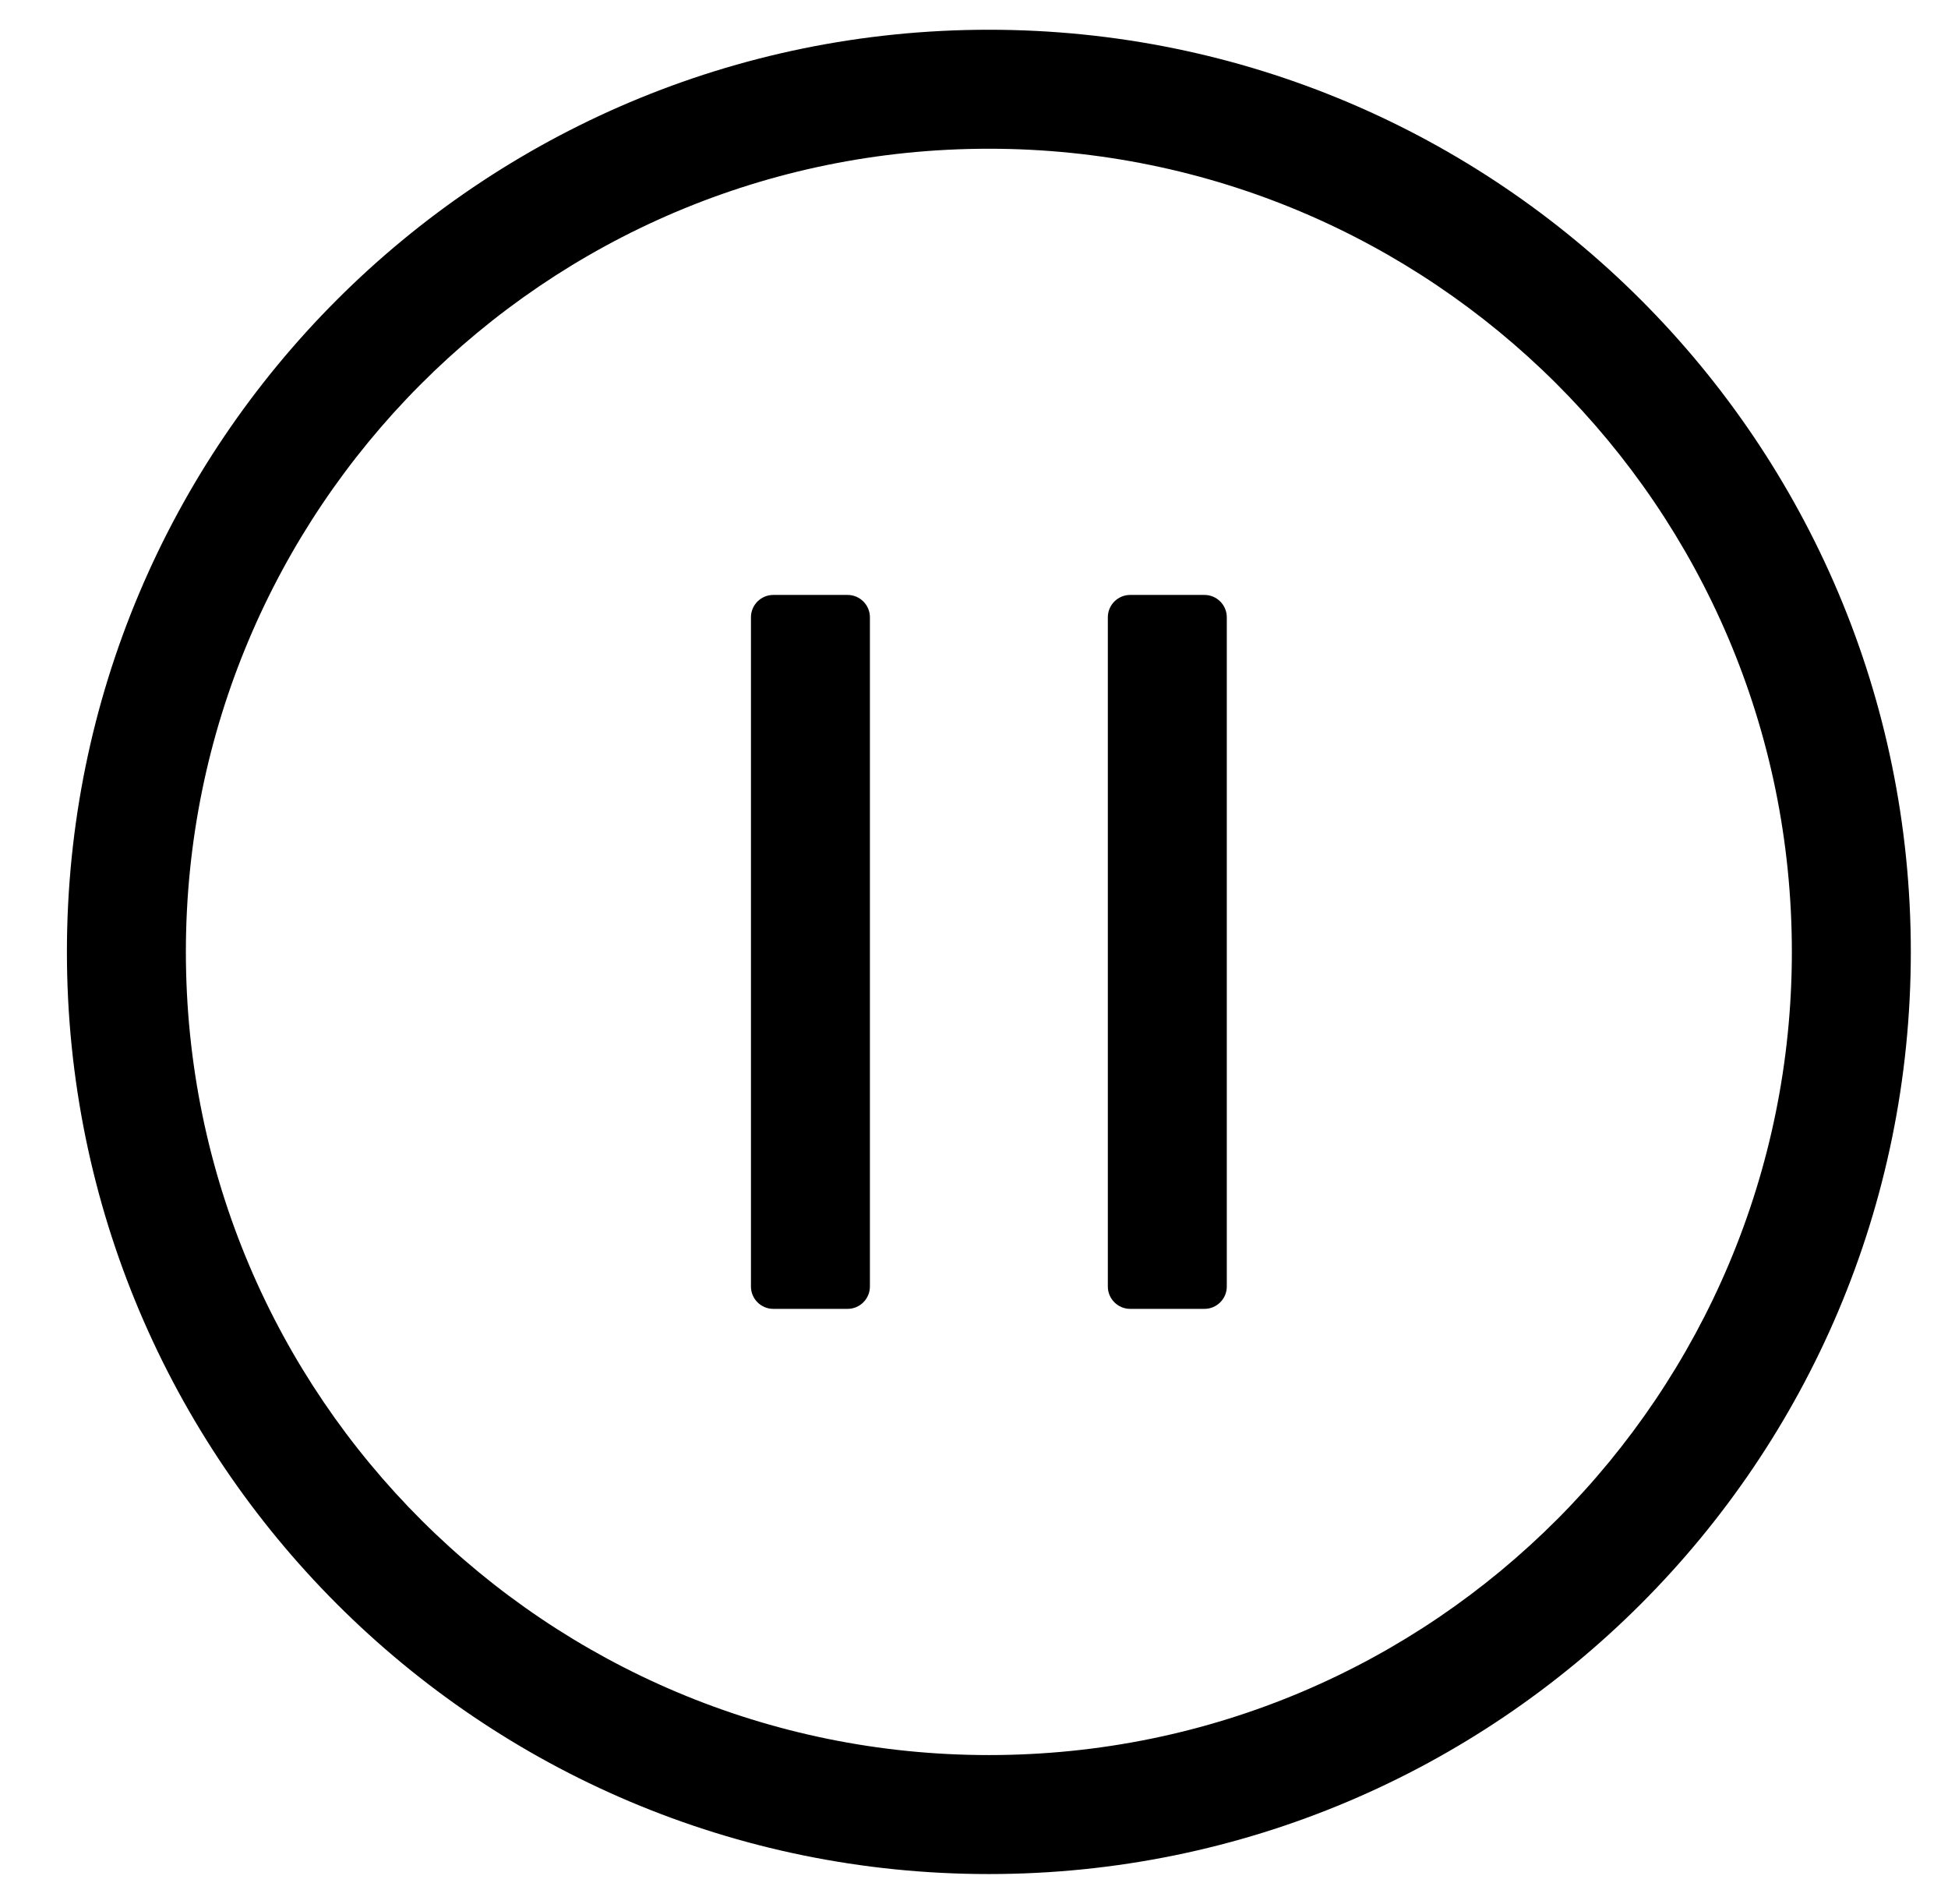 <?xml version="1.0" standalone="no"?>
<!DOCTYPE svg PUBLIC "-//W3C//DTD SVG 1.1//EN" "http://www.w3.org/Graphics/SVG/1.1/DTD/svg11.dtd" >
<svg xmlns="http://www.w3.org/2000/svg" xmlns:xlink="http://www.w3.org/1999/xlink" version="1.1" viewBox="-10 0 524 512">
   <path fill="currentColor"
d="M218 160c3.3 0 6 2.7 6 6v180c0 3.3 -2.7 6 -6 6h-20c-3.3 0 -6 -2.7 -6 -6v-180c0 -3.3 2.7 -6 6 -6h20zM314 160c3.3 0 6 2.7 6 6v180c0 3.3 -2.7 6 -6 6h-20c-3.3 0 -6 -2.7 -6 -6v-180c0 -3.3 2.7 -6 6 -6h20z
M256 8c137 0 248 111 248 248s-111 248 -248 248s-248 -111 -248 -248s111 -248 248 -248zM256 472c119.9 0 216 -97.3 216 -216c0 -119.9 -97.3 -216 -216 -216c-119.9 0 -216 97.3 -216 216c0 119.9 97.3 216 216 216z" />
</svg>
